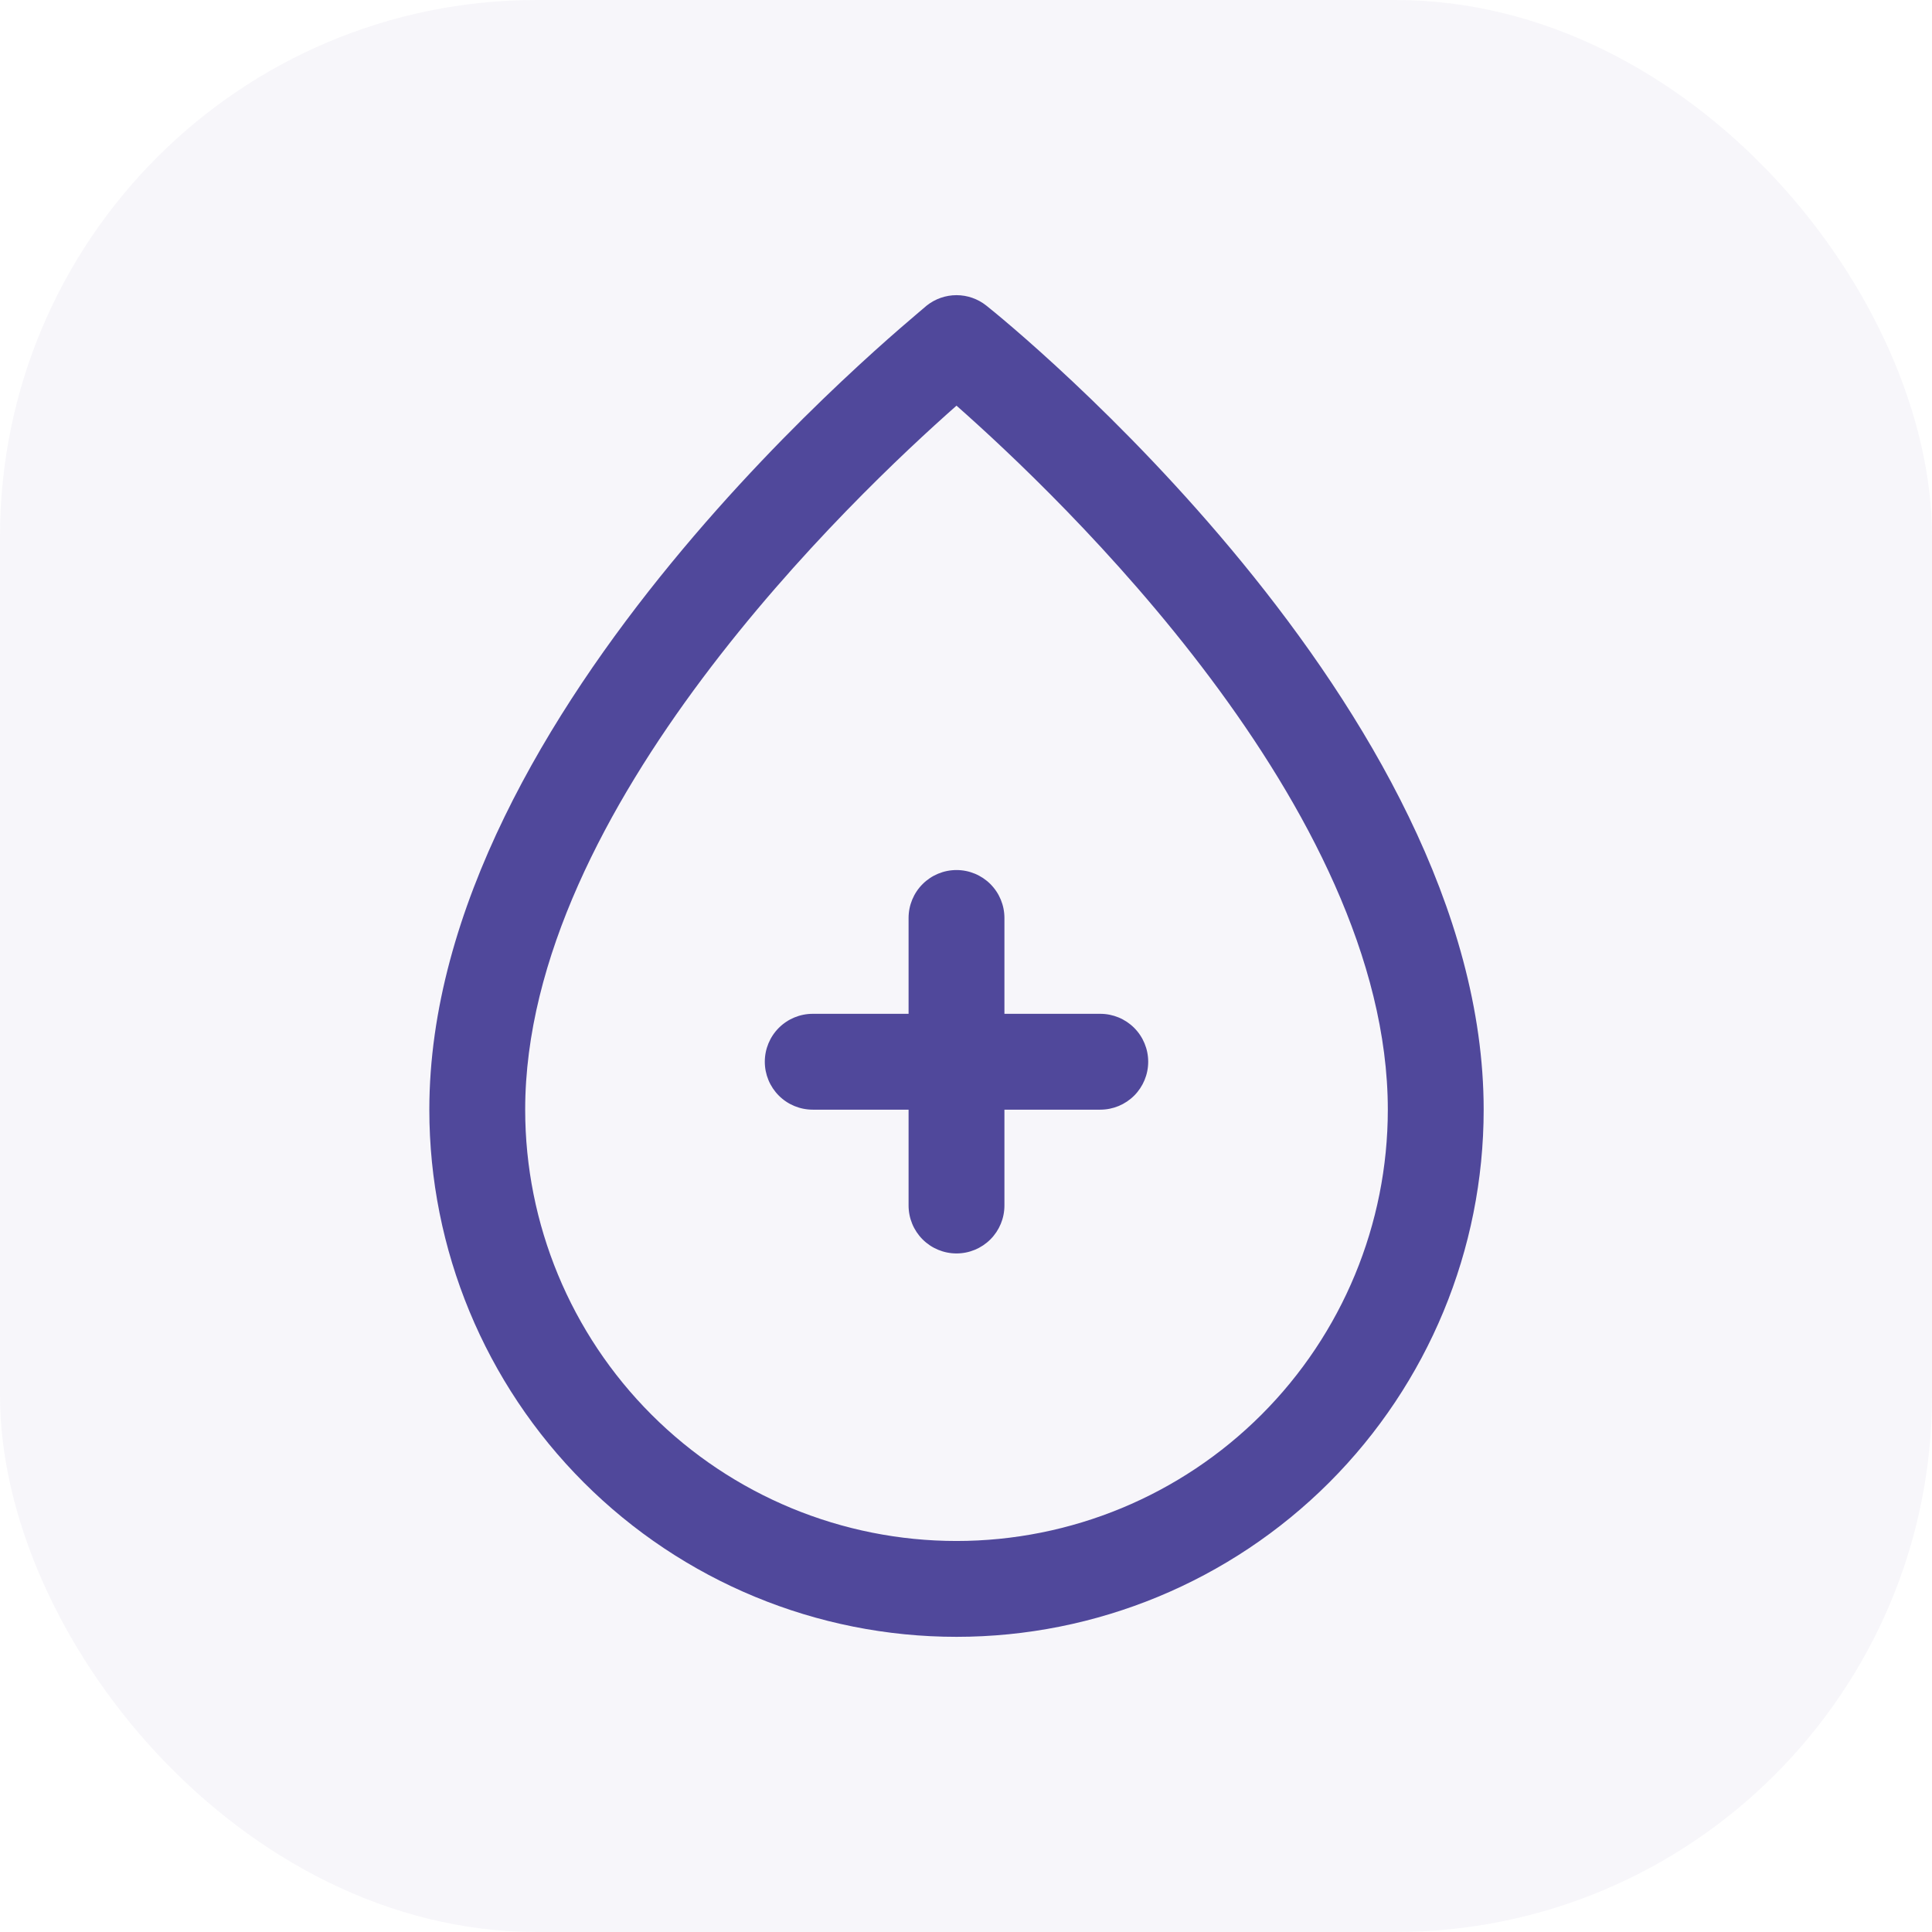<?xml version="1.0" encoding="UTF-8"?> <svg xmlns="http://www.w3.org/2000/svg" width="72" height="72" viewBox="0 0 72 72" fill="none"> <rect width="72" height="72" rx="20" fill="#50489B" fill-opacity="0.05"></rect> <path d="M36.753 11.385C36.438 11.136 36.048 11 35.646 11C35.244 11 34.854 11.136 34.539 11.385C33.86 11.992 16 26.387 16 41.354C16 46.564 18.07 51.561 21.754 55.246C25.439 58.93 30.436 61 35.646 61C40.856 61 45.854 58.93 49.538 55.246C53.222 51.561 55.292 46.564 55.292 41.354C55.292 26.387 37.522 11.992 36.753 11.385ZM35.646 57.428C31.383 57.428 27.294 55.734 24.28 52.72C21.265 49.706 19.572 45.617 19.572 41.354C19.572 30.102 31.842 18.475 35.646 15.118C39.45 18.476 51.72 30.102 51.72 41.354C51.72 45.617 50.027 49.706 47.012 52.72C43.998 55.734 39.909 57.428 35.646 57.428ZM42.79 39.568C42.79 40.042 42.602 40.496 42.267 40.831C41.932 41.166 41.478 41.354 41.004 41.354H37.432V44.926C37.432 45.4 37.244 45.854 36.909 46.189C36.574 46.524 36.12 46.712 35.646 46.712C35.172 46.712 34.718 46.524 34.383 46.189C34.048 45.854 33.86 45.4 33.86 44.926V41.354H30.288C29.814 41.354 29.36 41.166 29.025 40.831C28.69 40.496 28.502 40.042 28.502 39.568C28.502 39.094 28.69 38.64 29.025 38.305C29.36 37.97 29.814 37.782 30.288 37.782H33.86V34.21C33.86 33.736 34.048 33.282 34.383 32.947C34.718 32.612 35.172 32.424 35.646 32.424C36.12 32.424 36.574 32.612 36.909 32.947C37.244 33.282 37.432 33.736 37.432 34.21V37.782H41.004C41.478 37.782 41.932 37.97 42.267 38.305C42.602 38.64 42.79 39.094 42.79 39.568Z" fill="#50489B"></path> </svg> 